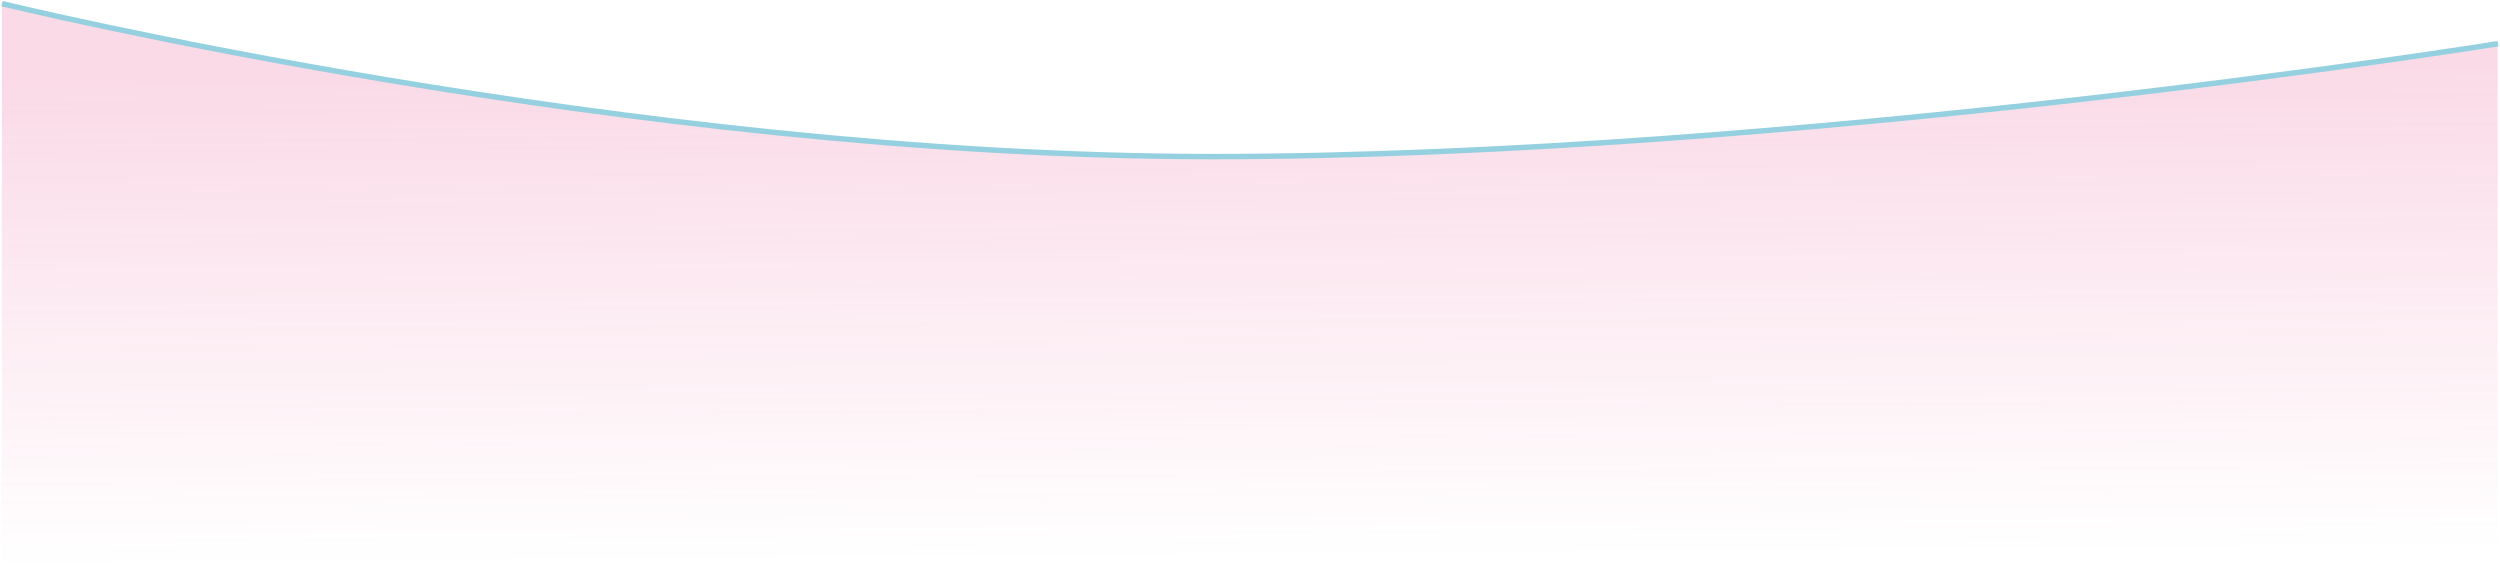 <svg width="1373" height="322" viewBox="0 0 1373 322" fill="none" xmlns="http://www.w3.org/2000/svg">
<path d="M1371.8 24C1371.8 24 985.4 86 665.4 86C345.4 86 1 2 1 2V322H1371.7V24H1371.8Z" fill="url(#paint0_linear)"/>
<path d="M1.1 2C1.1 2 345.5 86 665.5 86C985.5 86 1371.9 24 1371.9 24" stroke="#94D0DF" stroke-width="3" stroke-miterlimit="10"/>
<defs>
<linearGradient id="paint0_linear" x1="685.451" y1="40.276" x2="687.451" y2="306.276" gradientUnits="userSpaceOnUse">
<stop stop-color="#E64789" stop-opacity="0.2"/>
<stop offset="1" stop-color="#E64789" stop-opacity="0"/>
</linearGradient>
</defs>
</svg>

